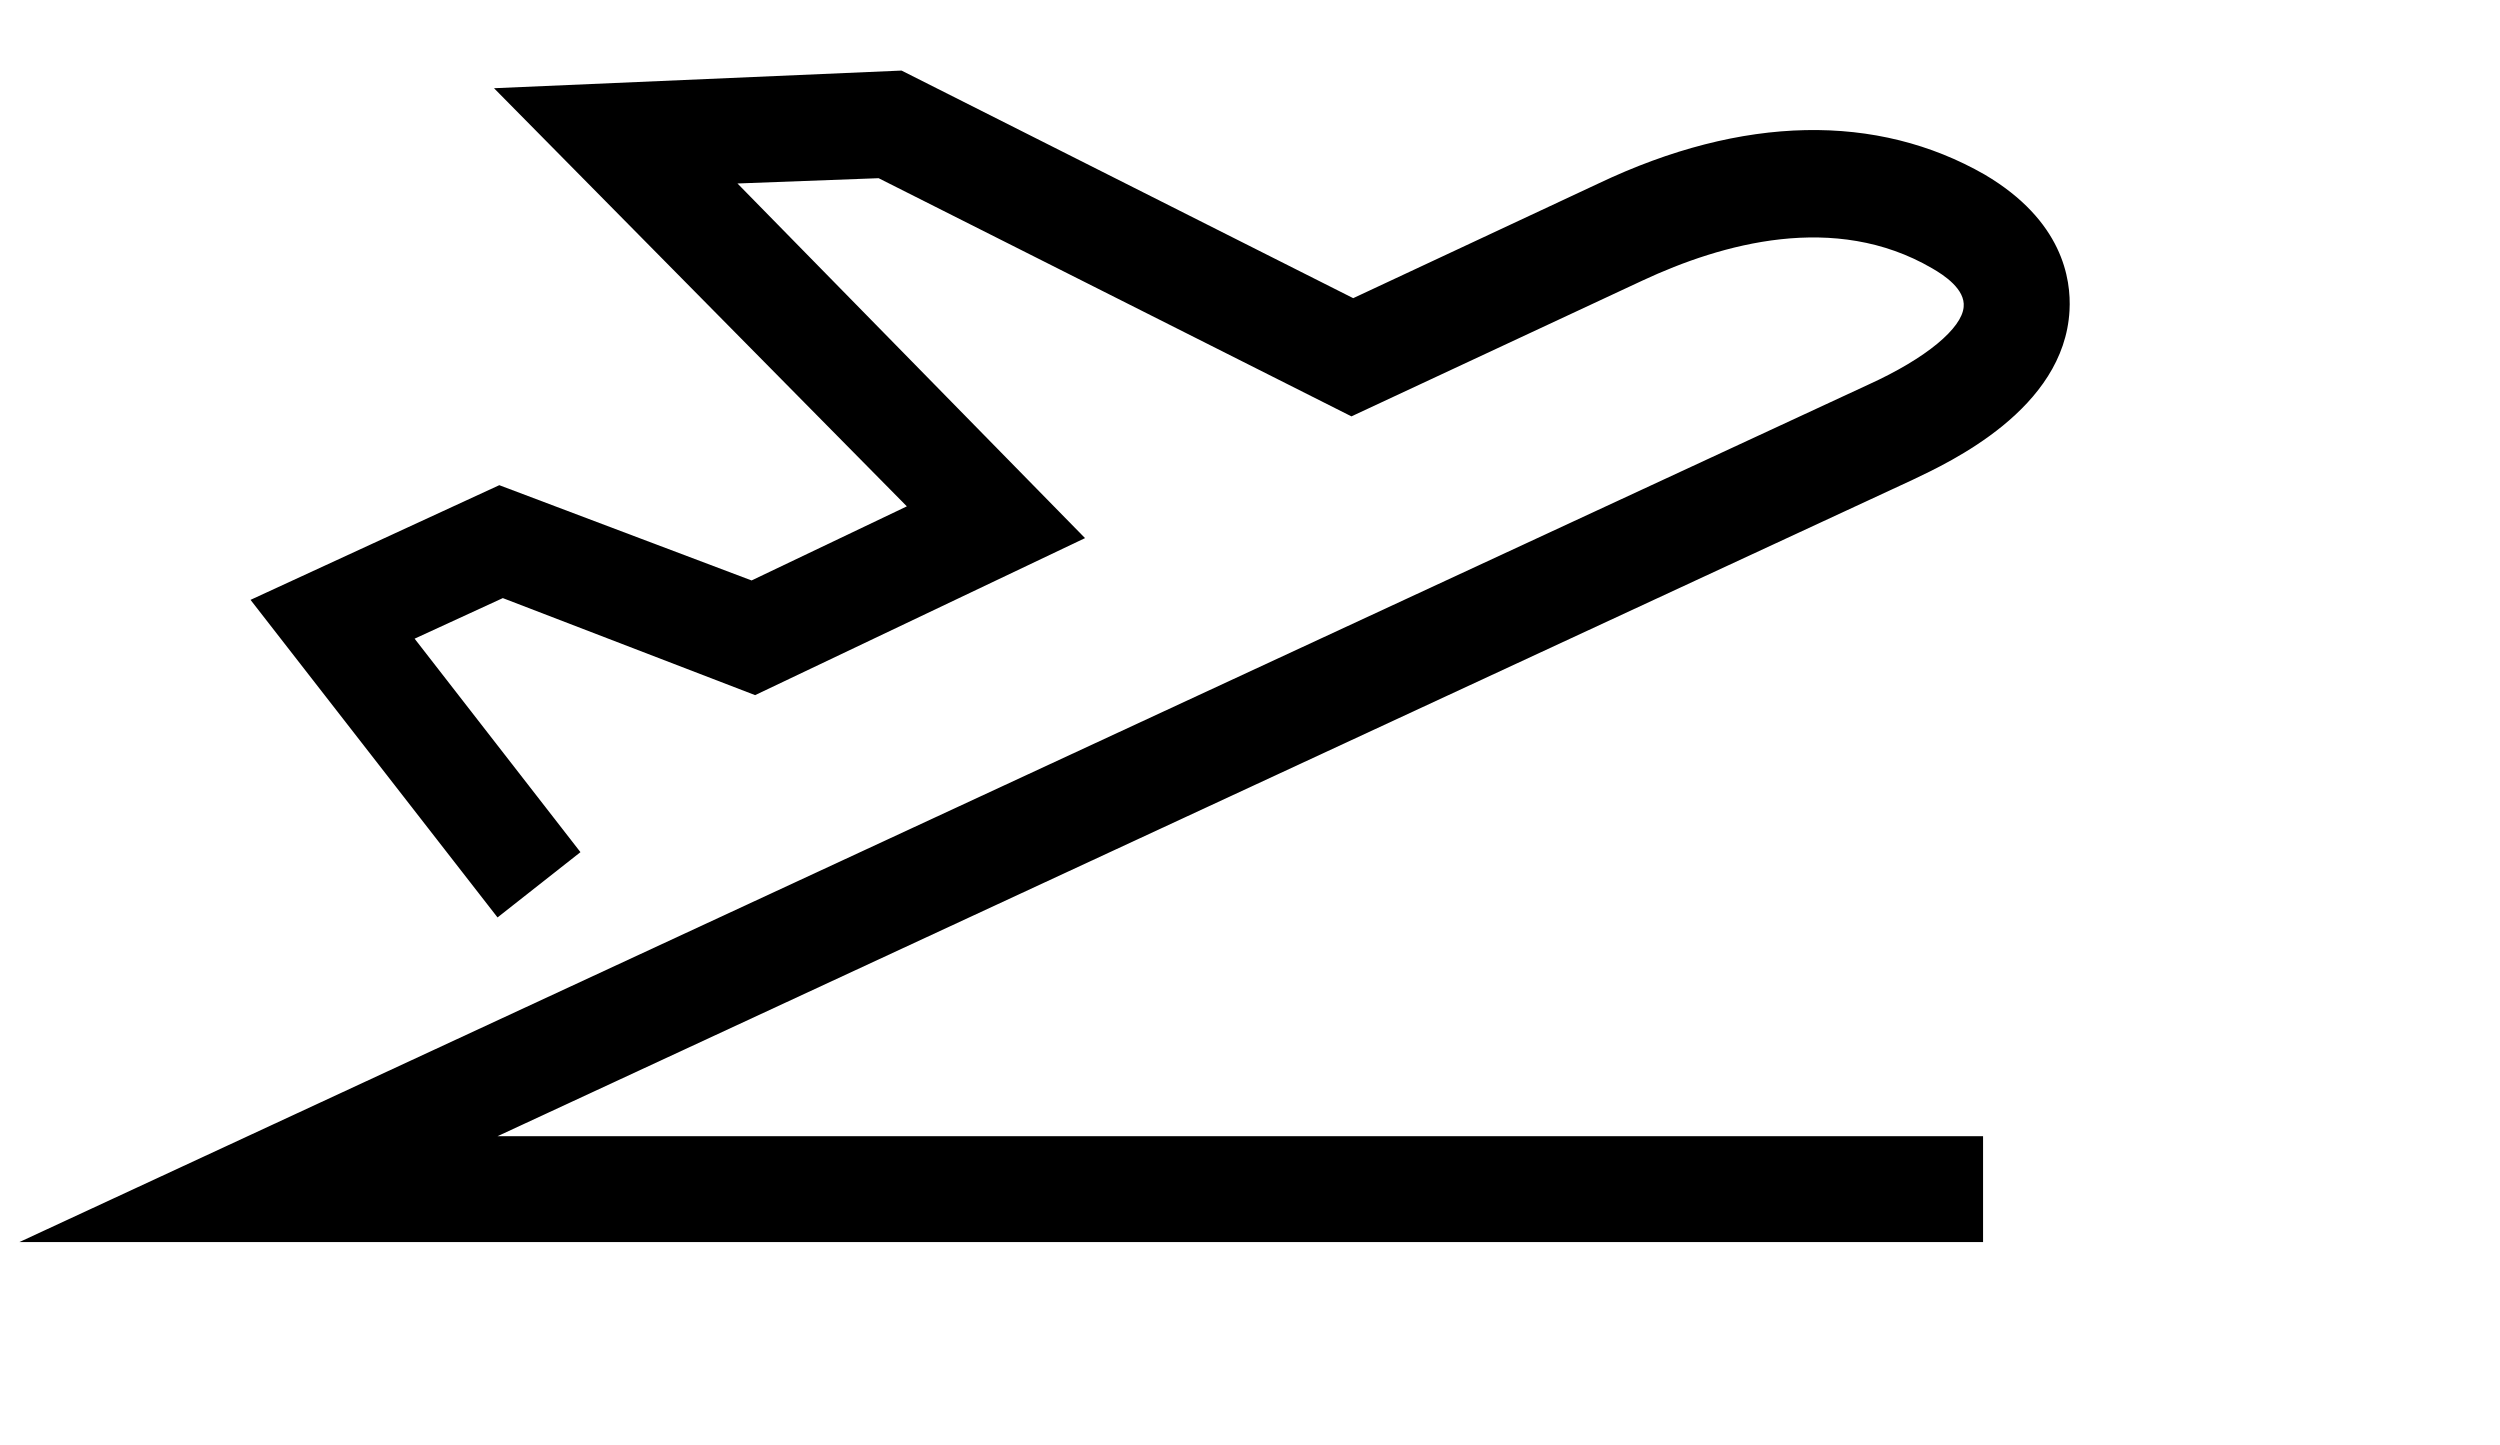 <?xml version="1.0" encoding="utf-8"?>
<!-- Generator: Adobe Illustrator 22.1.0, SVG Export Plug-In . SVG Version: 6.00 Build 0)  -->
<svg version="1.1" id="Warstwa_1" xmlns="http://www.w3.org/2000/svg" xmlns:xlink="http://www.w3.org/1999/xlink" x="0px" y="0px"
	 viewBox="0 0 141.7 81.9" style="enable-background:new 0 0 141.7 81.9;" xml:space="preserve">
<style type="text/css">
	.st0{fill:#1E1B1A;}
</style>
<path d="M112.5,9.9c-6.1-3.5-13.7-3.4-21.9,0.5l-13.9,6.5L51.1,4L28,5l23.4,23.7l-8.8,4.2l-14.3-5.4L14.2,34l14,18l4.7-3.7
	l-9.4-12.1l5-2.3l14.3,5.5l18.7-8.9L41.8,10.4l8-0.3l26.8,13.5l16.5-7.7c4.5-2.1,10.9-3.9,16.4-0.7c0.7,0.4,1.9,1.2,1.8,2.2
	c-0.1,1.2-2.1,2.9-5.4,4.4L1.1,70.4h111.3v-6H28.2l80.2-37.2c2.1-1,8.6-4,8.9-9.6C117.4,15.8,116.9,12.5,112.5,9.9z"/>
</svg>
